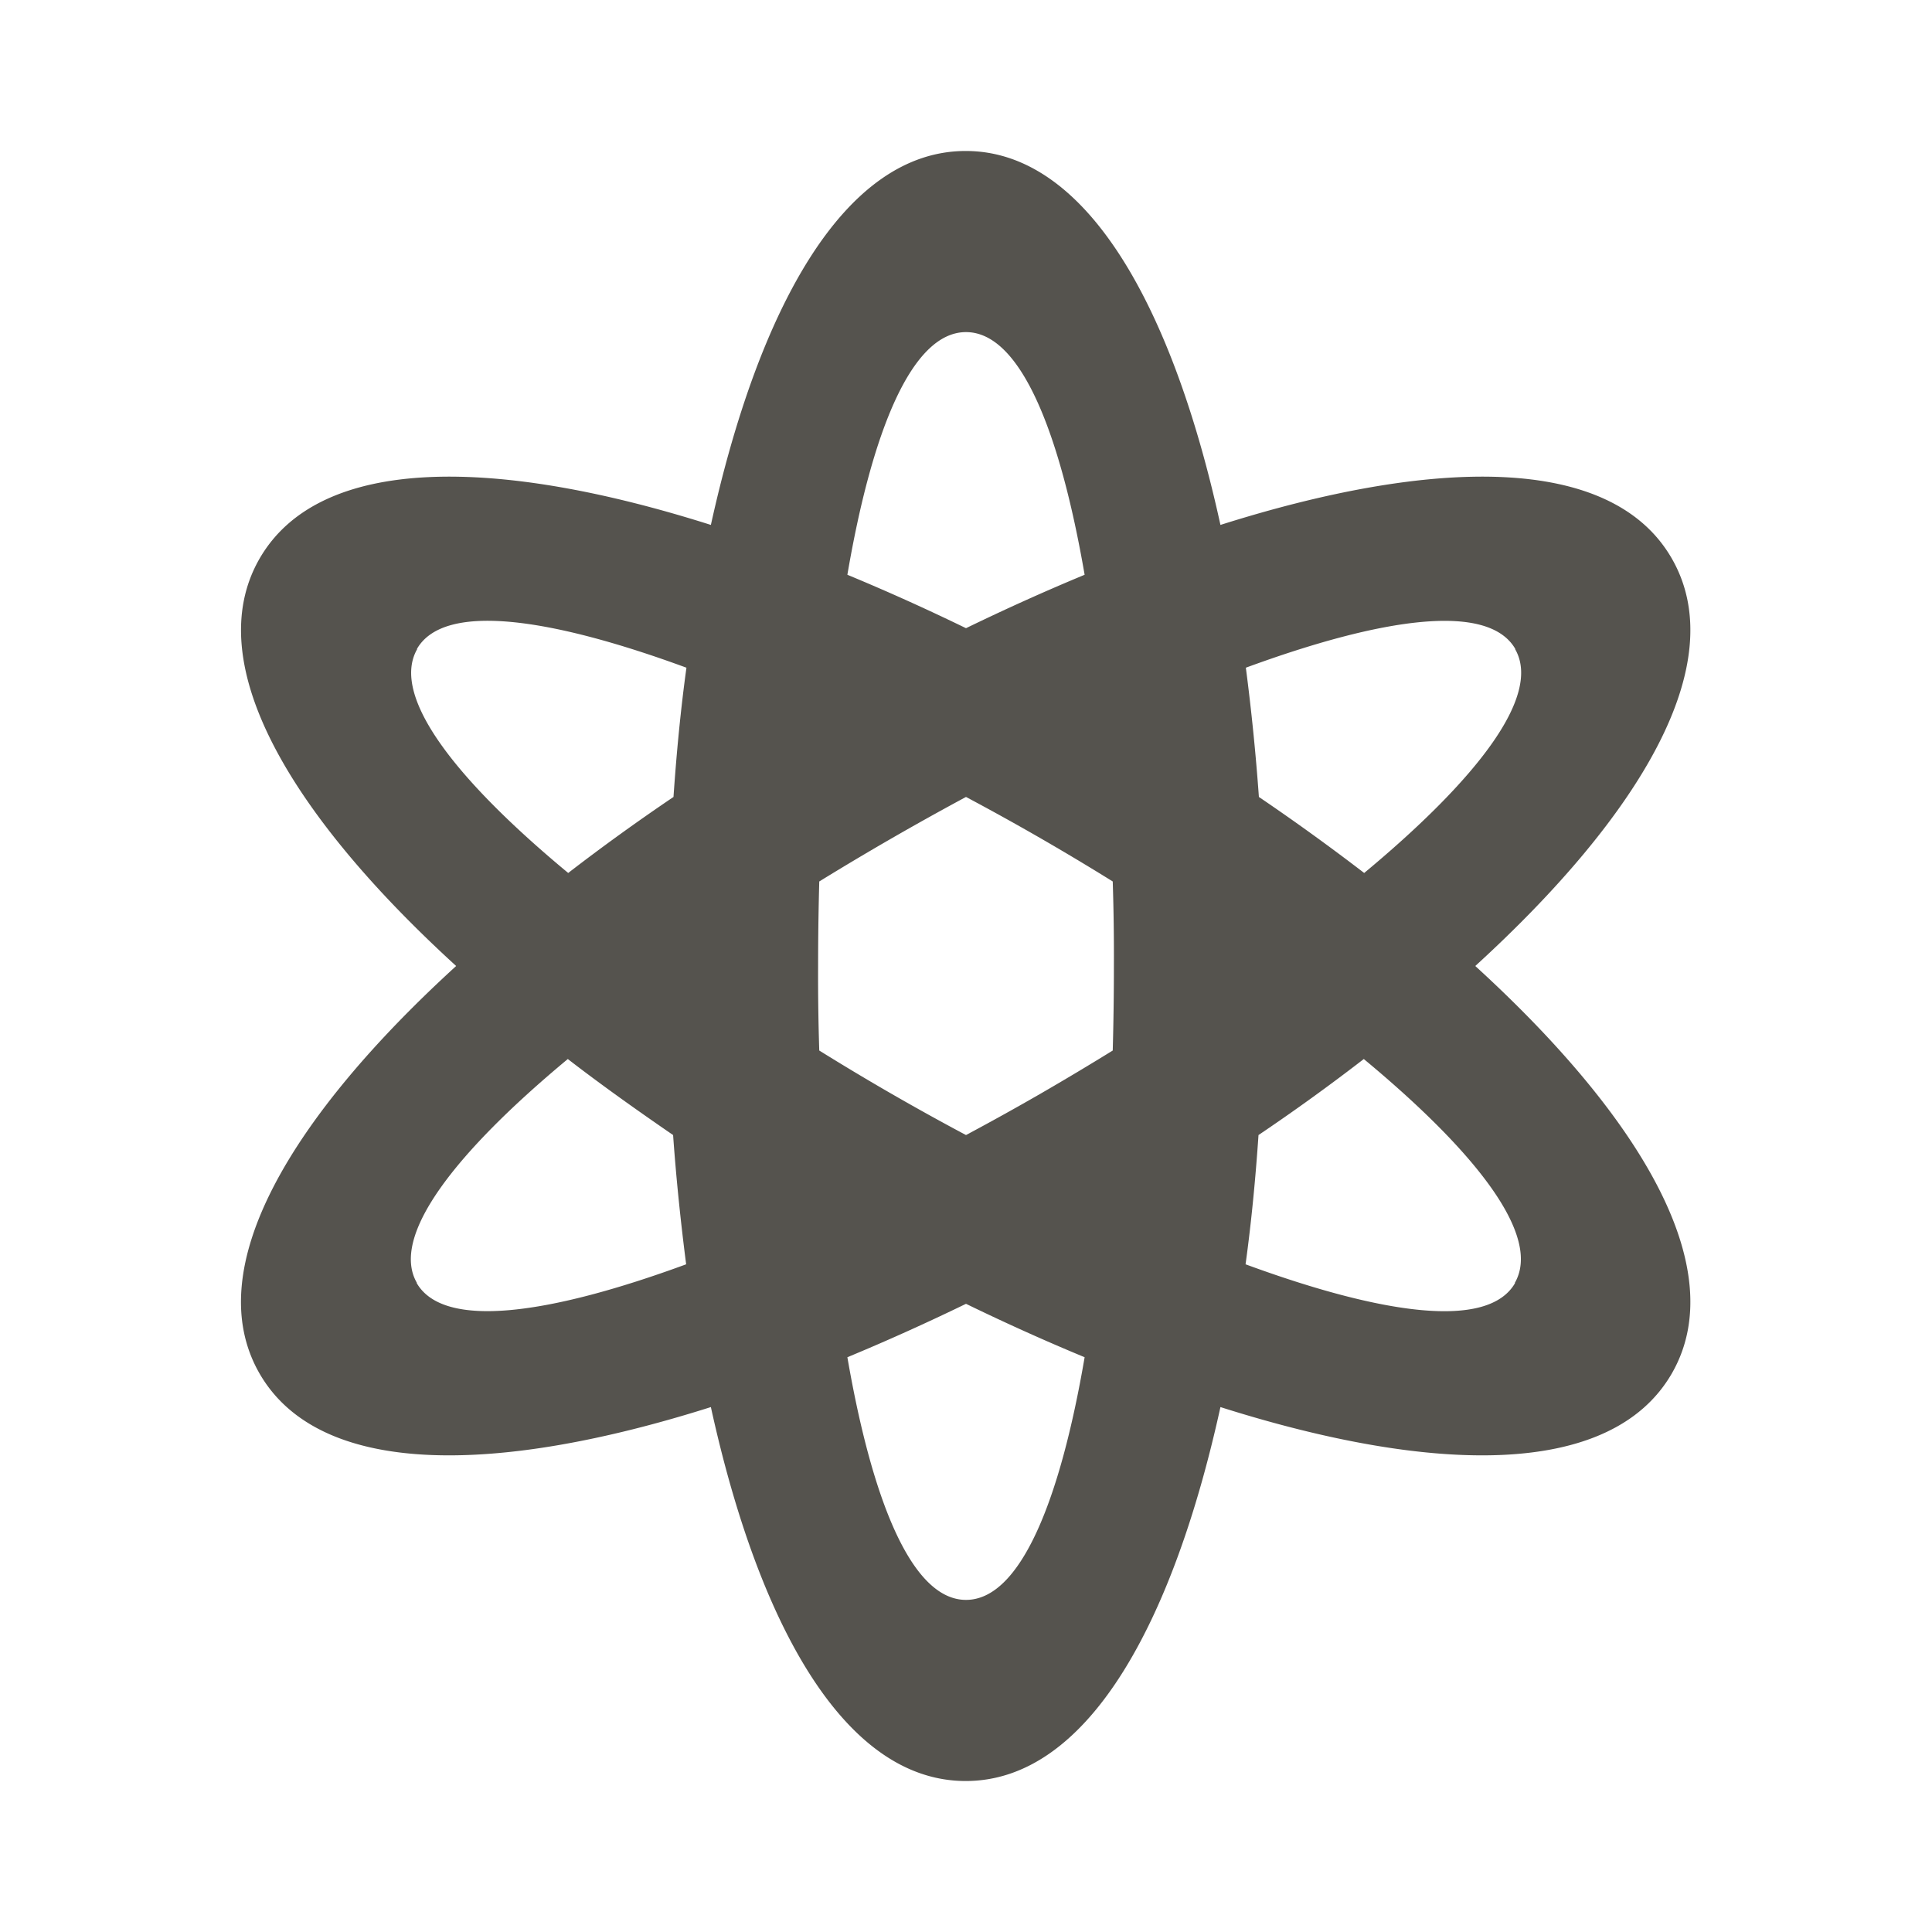<svg xmlns="http://www.w3.org/2000/svg" viewBox="0 0 20 20" fill="#55534E"><path d="M15.272 10c1.694-1.547 2.662-3.128 2.034-4.219-.628-1.09-2.484-1.04-4.672-.347-.49-2.24-1.378-3.871-2.637-3.871s-2.144 1.63-2.638 3.871c-2.184-.693-4.04-.743-4.671.347-.629 1.09.34 2.672 2.034 4.219-1.694 1.547-2.663 3.128-2.035 4.219.629 1.09 2.485 1.04 4.672.347.491 2.24 1.379 3.871 2.638 3.871 1.26 0 2.144-1.63 2.637-3.871 2.185.693 4.041.743 4.672-.347.628-1.09-.34-2.672-2.034-4.219m.412-3.281c.282.487-.409 1.36-1.562 2.318a23 23 0 0 0-1.09-.787 23 23 0 0 0-.135-1.338c1.41-.518 2.51-.68 2.79-.193zm-4.918 4.606q-.382.22-.766.425a26 26 0 0 1-1.519-.875q-.014-.437-.012-.875 0-.437.012-.875A30 30 0 0 1 10 8.25a26 26 0 0 1 1.519.875q.014.437.012.875 0 .437-.012.875a30 30 0 0 1-.753.45M10 3.438c.563 0 .972 1.03 1.228 2.512q-.61.253-1.228.553-.617-.3-1.228-.553c.253-1.481.665-2.512 1.228-2.512m-5.684 3.28c.28-.487 1.38-.324 2.79.194-.06.435-.103.885-.134 1.338q-.569.385-1.09.787c-1.157-.959-1.844-1.83-1.563-2.318zm0 6.563c-.282-.487.409-1.36 1.562-2.318.347.268.716.53 1.09.787.032.453.079.903.135 1.338-1.41.518-2.51.68-2.79.193zM10 16.562c-.562 0-.972-1.03-1.228-2.512q.61-.253 1.228-.553.617.3 1.228.553c-.253 1.481-.665 2.512-1.228 2.512m5.684-3.28c-.28.487-1.38.324-2.79-.194.06-.435.103-.885.134-1.338a21 21 0 0 0 1.09-.787c1.157.959 1.845 1.83 1.563 2.318z" fill="#55534E"></path></svg>
